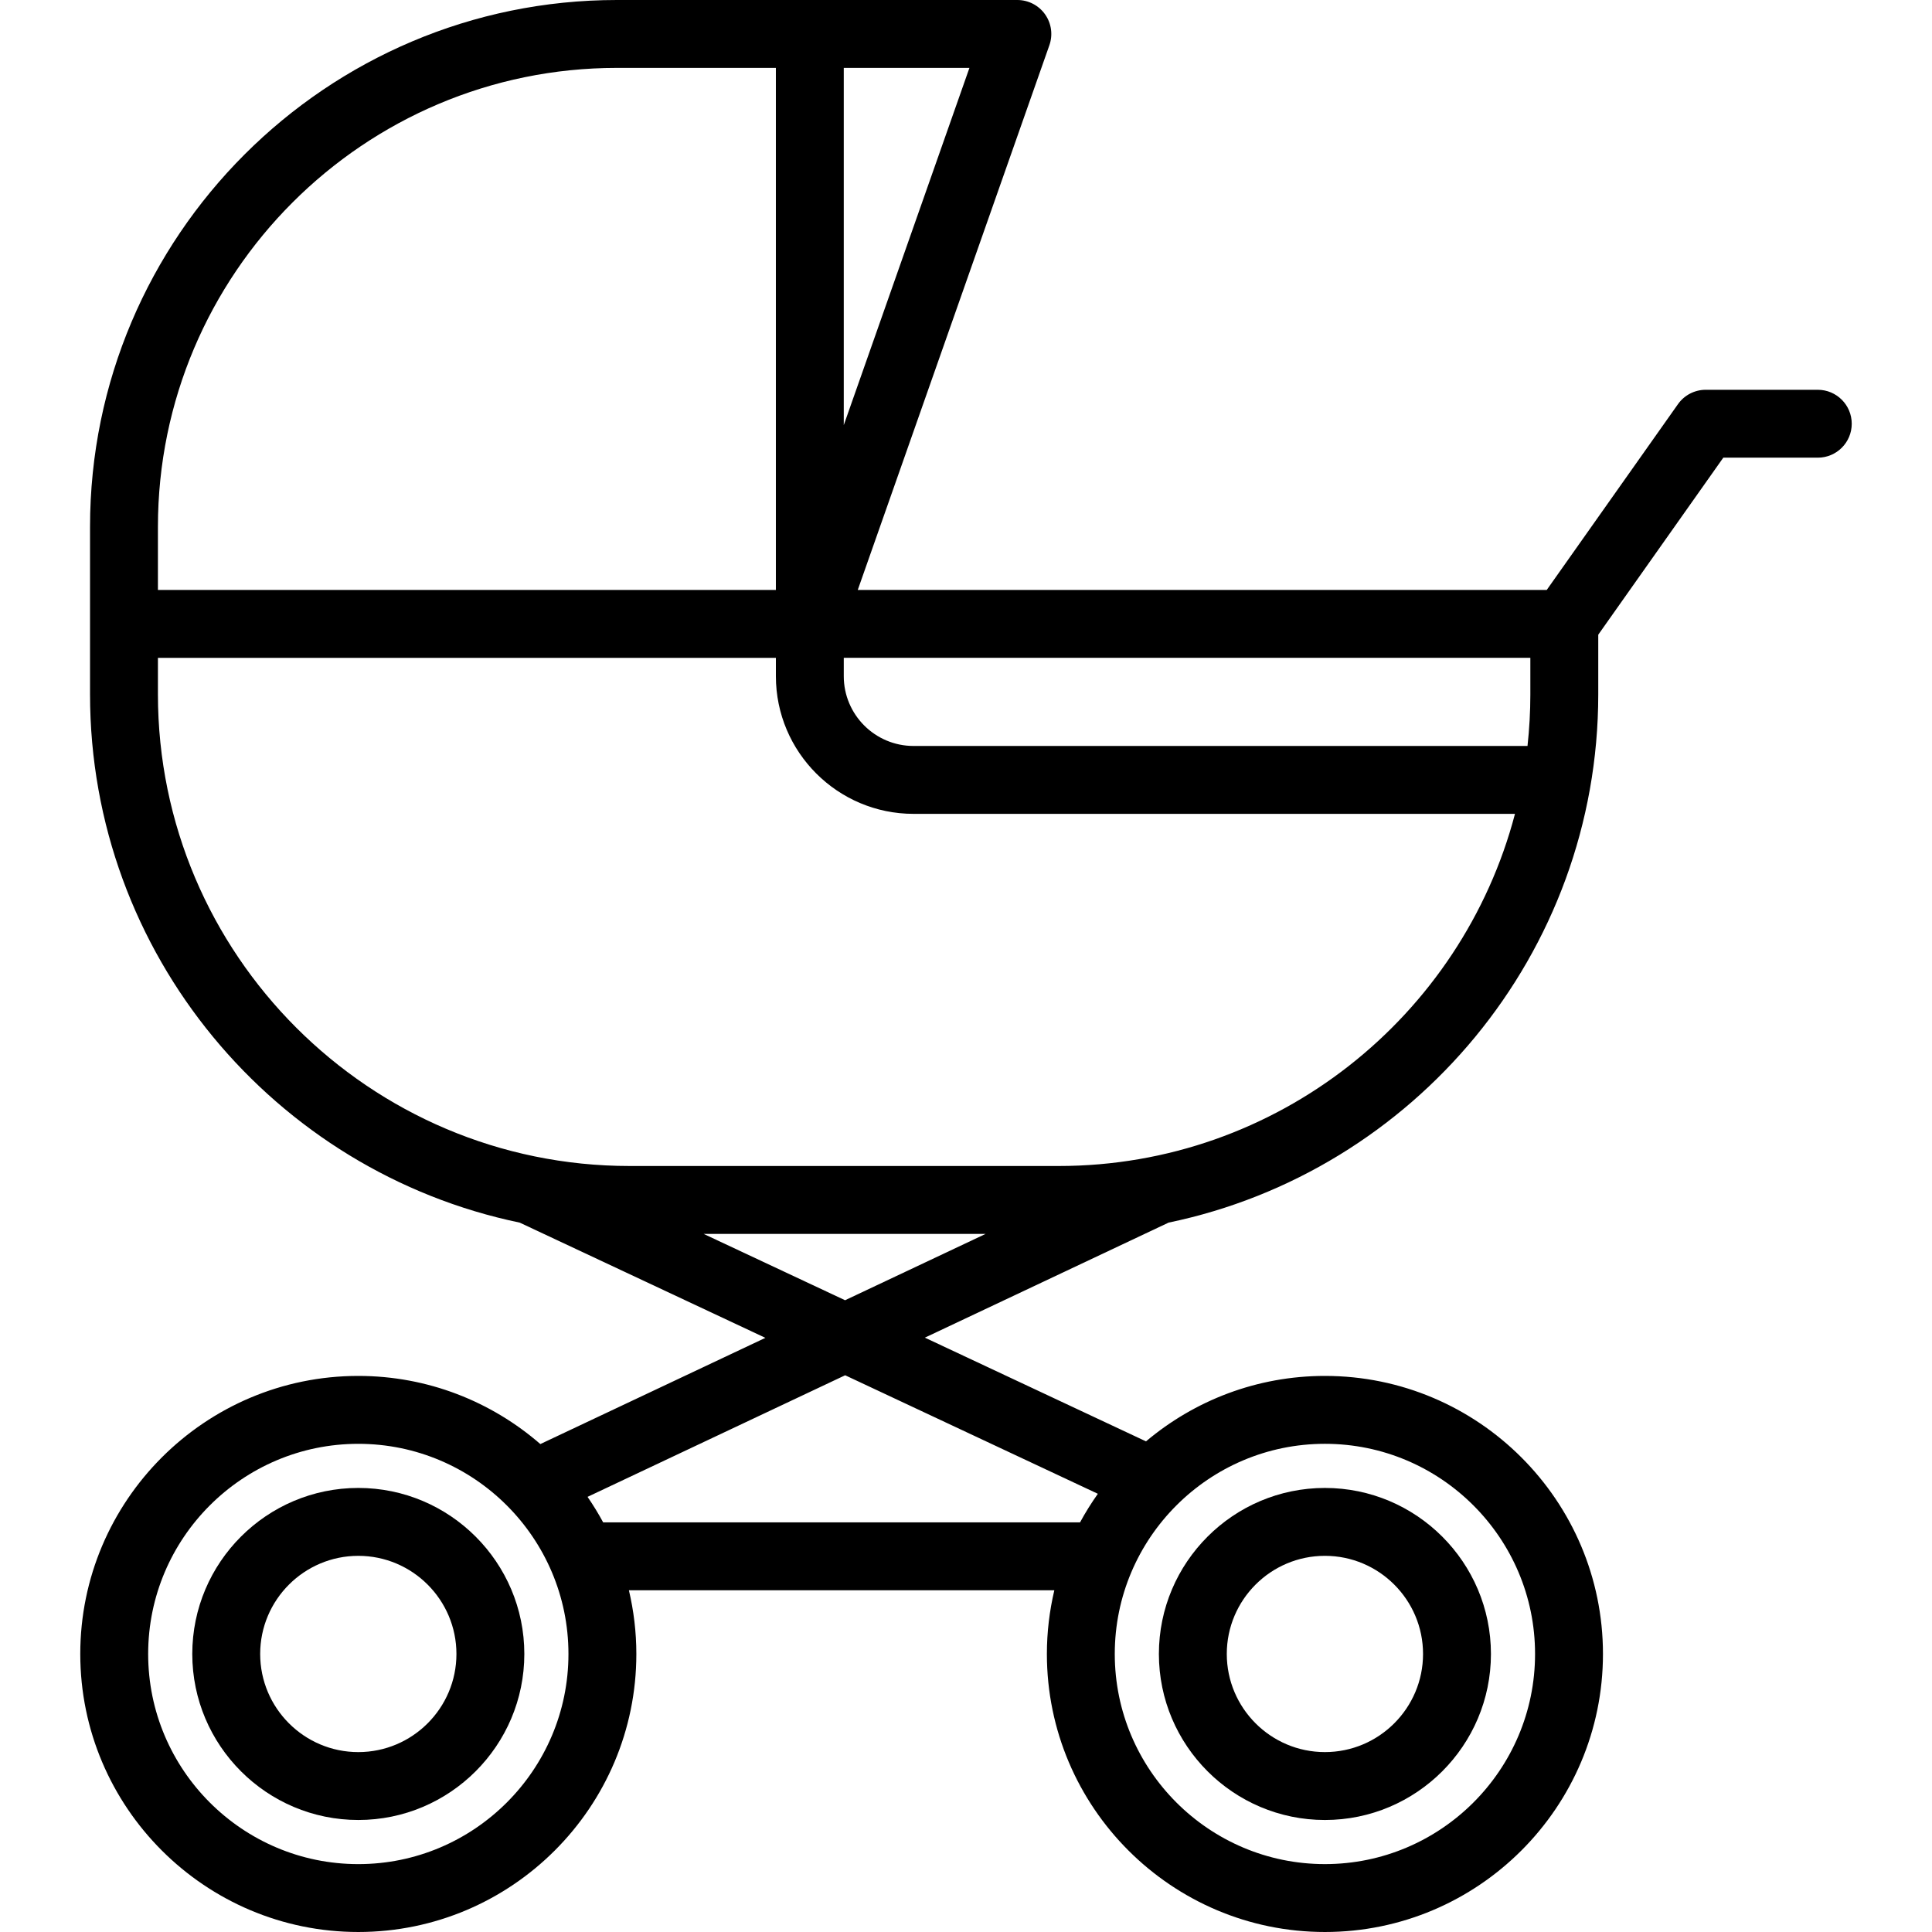 <?xml version="1.0" encoding="iso-8859-1"?>
<!-- Uploaded to: SVG Repo, www.svgrepo.com, Generator: SVG Repo Mixer Tools -->
<svg fill="#000000" height="800px" width="800px" version="1.1" id="Layer_1" xmlns="http://www.w3.org/2000/svg" xmlns:xlink="http://www.w3.org/1999/xlink" 
	 viewBox="0 0 511.999 511.999" xml:space="preserve">
<g>
	<g>
		<path d="M94.954,394.318c-24.261,0-43.998,19.738-43.998,43.998c0,24.26,19.738,43.998,43.998,43.998
			c24.26,0,43.998-19.738,43.998-43.998C138.952,414.056,119.214,394.318,94.954,394.318z M94.954,464.322
			c-14.34,0-26.005-11.666-26.005-26.005s11.666-26.005,26.005-26.005c14.339,0,26.005,11.666,26.005,26.005
			S109.293,464.322,94.954,464.322z"/>
	</g>
</g>
<g>
	<g>
		<path d="M351.115,394.319c-24.26,0-43.998,19.738-43.998,43.998c0,24.26,19.737,43.998,43.998,43.998
			c24.261,0,43.998-19.738,43.998-43.998C395.113,414.057,375.375,394.319,351.115,394.319z M351.115,464.321
			c-14.339,0-26.005-11.666-26.005-26.005c0-14.339,11.665-26.005,26.005-26.005s26.005,11.666,26.005,26.005
			C377.12,452.655,365.454,464.321,351.115,464.321z"/>
	</g>
</g>
<g>
	<g>
		<path d="M481.731,103.297h-29.704c-2.922,0-5.662,1.419-7.348,3.806L409.9,156.341H227.315l50.782-144.359
			c0.968-2.753,0.541-5.804-1.146-8.185C275.265,1.415,272.527,0,269.609,0H163.492C86.498,0,23.859,62.639,23.859,139.634v44.354
			c0,68.874,48.942,126.528,113.873,140.02l65.102,30.534l-59.639,28.149c-12.937-11.235-29.802-18.059-48.24-18.059
			c-40.63,0-73.683,33.055-73.683,73.683c0,40.63,33.055,73.683,73.683,73.683c40.628,0,73.683-33.055,73.683-73.683
			c0-5.808-0.697-11.454-1.973-16.879h112.741c-1.276,5.424-1.973,11.07-1.973,16.879c0,40.63,33.055,73.683,73.683,73.683
			s73.683-33.055,73.683-73.683c0-40.63-33.055-73.683-73.683-73.683c-18.048,0-34.592,6.534-47.417,17.345l-58.602-27.487
			l64.592-30.487c64.925-13.497,113.863-71.148,113.863-140.018v-15.784l33.136-46.912h25.044c4.968,0,8.996-4.028,8.996-8.996
			S486.7,103.297,481.731,103.297z M223.607,17.992h33.302l-33.302,94.667V17.992z M41.851,139.634
			c0-67.074,54.568-121.641,121.641-121.641h42.122v138.348H41.851V139.634z M94.954,494.008c-30.708,0-55.69-24.983-55.69-55.69
			c0-30.708,24.983-55.69,55.69-55.69c30.707,0,55.69,24.983,55.69,55.69C150.645,469.024,125.662,494.008,94.954,494.008z
			 M351.115,382.625c30.708,0,55.69,24.983,55.69,55.69c0,30.708-24.983,55.69-55.69,55.69c-30.707,0-55.69-24.983-55.69-55.69
			S320.407,382.625,351.115,382.625z M290.943,395.869c-1.715,2.425-3.301,4.948-4.719,7.576H159.845
			c-1.26-2.334-2.645-4.588-4.14-6.763l68.271-32.222L290.943,395.869z M223.952,344.575l-37.482-17.58h74.73L223.952,344.575z
			 M280.544,309.002H166.866c-68.933,0-125.014-56.081-125.014-125.014v-9.655h163.766v4.869c0,20.114,16.365,36.479,36.479,36.479
			h159.387C387.417,269.317,338.529,309.002,280.544,309.002z M404.804,197.687H242.095c-10.193,0-18.487-8.293-18.487-18.487
			v-4.869h181.949v9.655h0.001C405.558,188.617,405.297,193.187,404.804,197.687z"/>
	</g>
</g>
</svg>